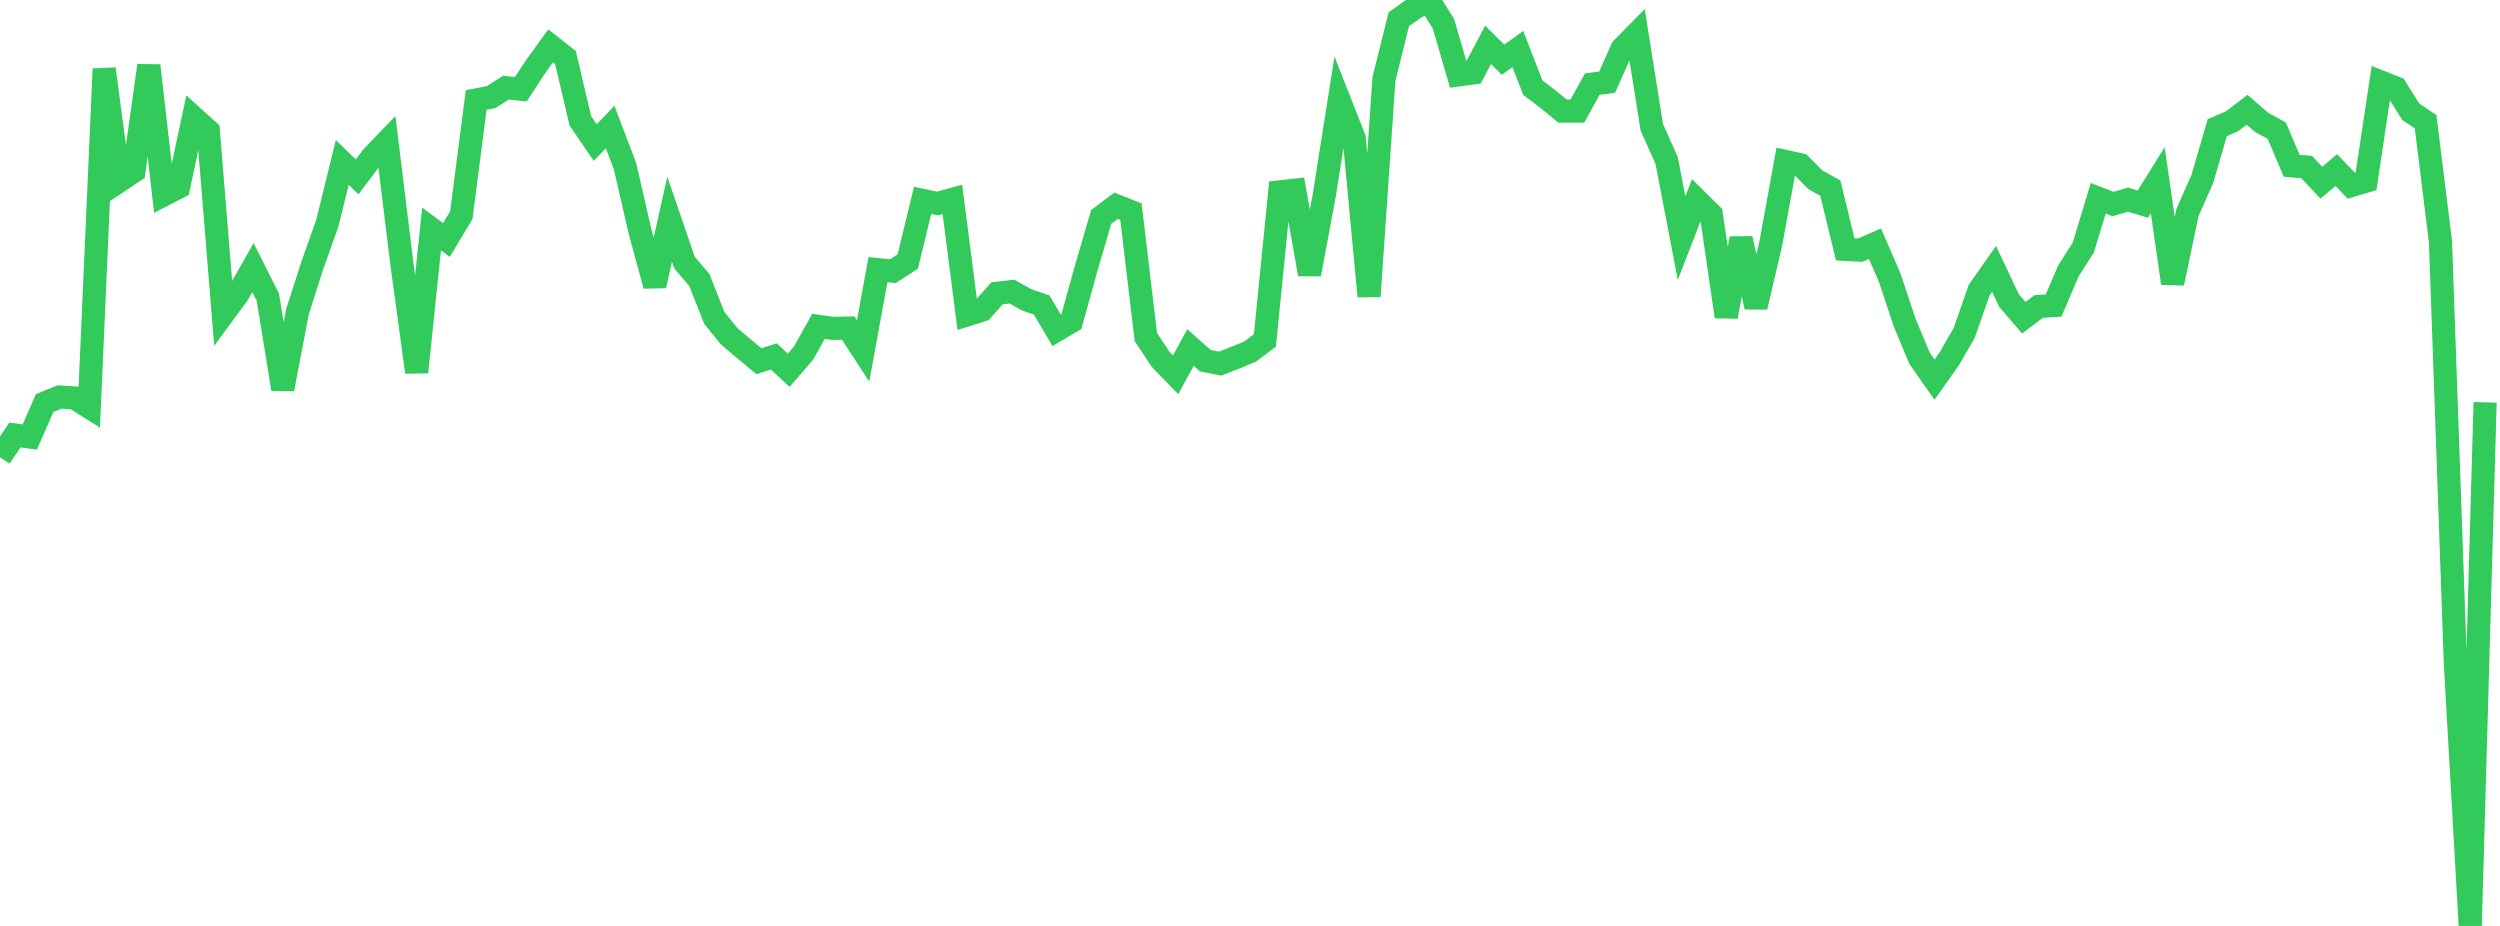 <?xml version="1.0" standalone="no"?>
<!DOCTYPE svg PUBLIC "-//W3C//DTD SVG 1.1//EN" "http://www.w3.org/Graphics/SVG/1.1/DTD/svg11.dtd">

<svg width="135" height="50" viewBox="0 0 135 50" preserveAspectRatio="none" 
  xmlns="http://www.w3.org/2000/svg"
  xmlns:xlink="http://www.w3.org/1999/xlink">


<polyline points="0.0, 24.689 0.804, 23.491 1.607, 23.6 2.411, 21.766 3.214, 21.434 4.018, 21.488 4.821, 21.991 5.625, 3.718 6.429, 9.782 7.232, 9.246 8.036, 3.542 8.839, 10.524 9.643, 10.108 10.446, 6.341 11.25, 7.069 12.054, 16.956 12.857, 15.865 13.661, 14.45 14.464, 16.049 15.268, 21.01 16.071, 16.805 16.875, 14.301 17.679, 12.042 18.482, 8.77 19.286, 9.551 20.089, 8.479 20.893, 7.645 21.696, 14.199 22.5, 20.098 23.304, 12.363 24.107, 12.96 24.911, 11.621 25.714, 5.396 26.518, 5.244 27.321, 4.735 28.125, 4.817 28.929, 3.59 29.732, 2.478 30.536, 3.111 31.339, 6.523 32.143, 7.698 32.946, 6.856 33.75, 8.971 34.554, 12.47 35.357, 15.427 36.161, 11.839 36.964, 14.182 37.768, 15.121 38.571, 17.165 39.375, 18.161 40.179, 18.839 40.982, 19.507 41.786, 19.245 42.589, 19.995 43.393, 19.066 44.196, 17.624 45.0, 17.734 45.804, 17.716 46.607, 18.951 47.411, 14.562 48.214, 14.644 49.018, 14.123 49.821, 10.823 50.625, 10.99 51.429, 10.767 52.232, 16.999 53.036, 16.746 53.839, 15.84 54.643, 15.746 55.446, 16.195 56.25, 16.468 57.054, 17.833 57.857, 17.36 58.661, 14.463 59.464, 11.714 60.268, 11.109 61.071, 11.426 61.875, 18.196 62.679, 19.412 63.482, 20.242 64.286, 18.765 65.089, 19.475 65.893, 19.636 66.696, 19.32 67.5, 18.987 68.304, 18.385 69.107, 10.361 69.911, 10.271 70.714, 14.81 71.518, 10.505 72.321, 5.415 73.125, 7.457 73.929, 16.001 74.732, 4.277 75.536, 1.041 76.339, 0.469 77.143, 0.0 77.946, 1.279 78.75, 4.046 79.554, 3.939 80.357, 2.424 81.161, 3.223 81.964, 2.648 82.768, 4.728 83.571, 5.338 84.375, 5.999 85.179, 5.999 85.982, 4.542 86.786, 4.437 87.589, 2.626 88.393, 1.809 89.196, 6.868 90.0, 8.671 90.804, 12.862 91.607, 10.788 92.411, 11.582 93.214, 17.1 94.018, 12.88 94.821, 16.58 95.625, 13.14 96.429, 8.724 97.232, 8.903 98.036, 9.714 98.839, 10.157 99.643, 13.465 100.446, 13.509 101.25, 13.159 102.054, 15.016 102.857, 17.435 103.661, 19.358 104.464, 20.503 105.268, 19.364 106.071, 17.971 106.875, 15.665 107.679, 14.519 108.482, 16.219 109.286, 17.157 110.089, 16.549 110.893, 16.5 111.696, 14.626 112.5, 13.364 113.304, 10.708 114.107, 11.017 114.911, 10.781 115.714, 11.022 116.518, 9.731 117.321, 15.294 118.125, 11.473 118.929, 9.656 119.732, 6.893 120.536, 6.546 121.339, 5.926 122.143, 6.618 122.946, 7.057 123.75, 8.952 124.554, 9.017 125.357, 9.866 126.161, 9.182 126.964, 10.024 127.768, 9.783 128.571, 4.431 129.375, 4.748 130.179, 6.034 130.982, 6.574 131.786, 13.047 132.589, 35.822 133.393, 50.0 134.196, 21.727" fill="none" stroke="#32ca5b" stroke-width="1.25"/>

</svg>